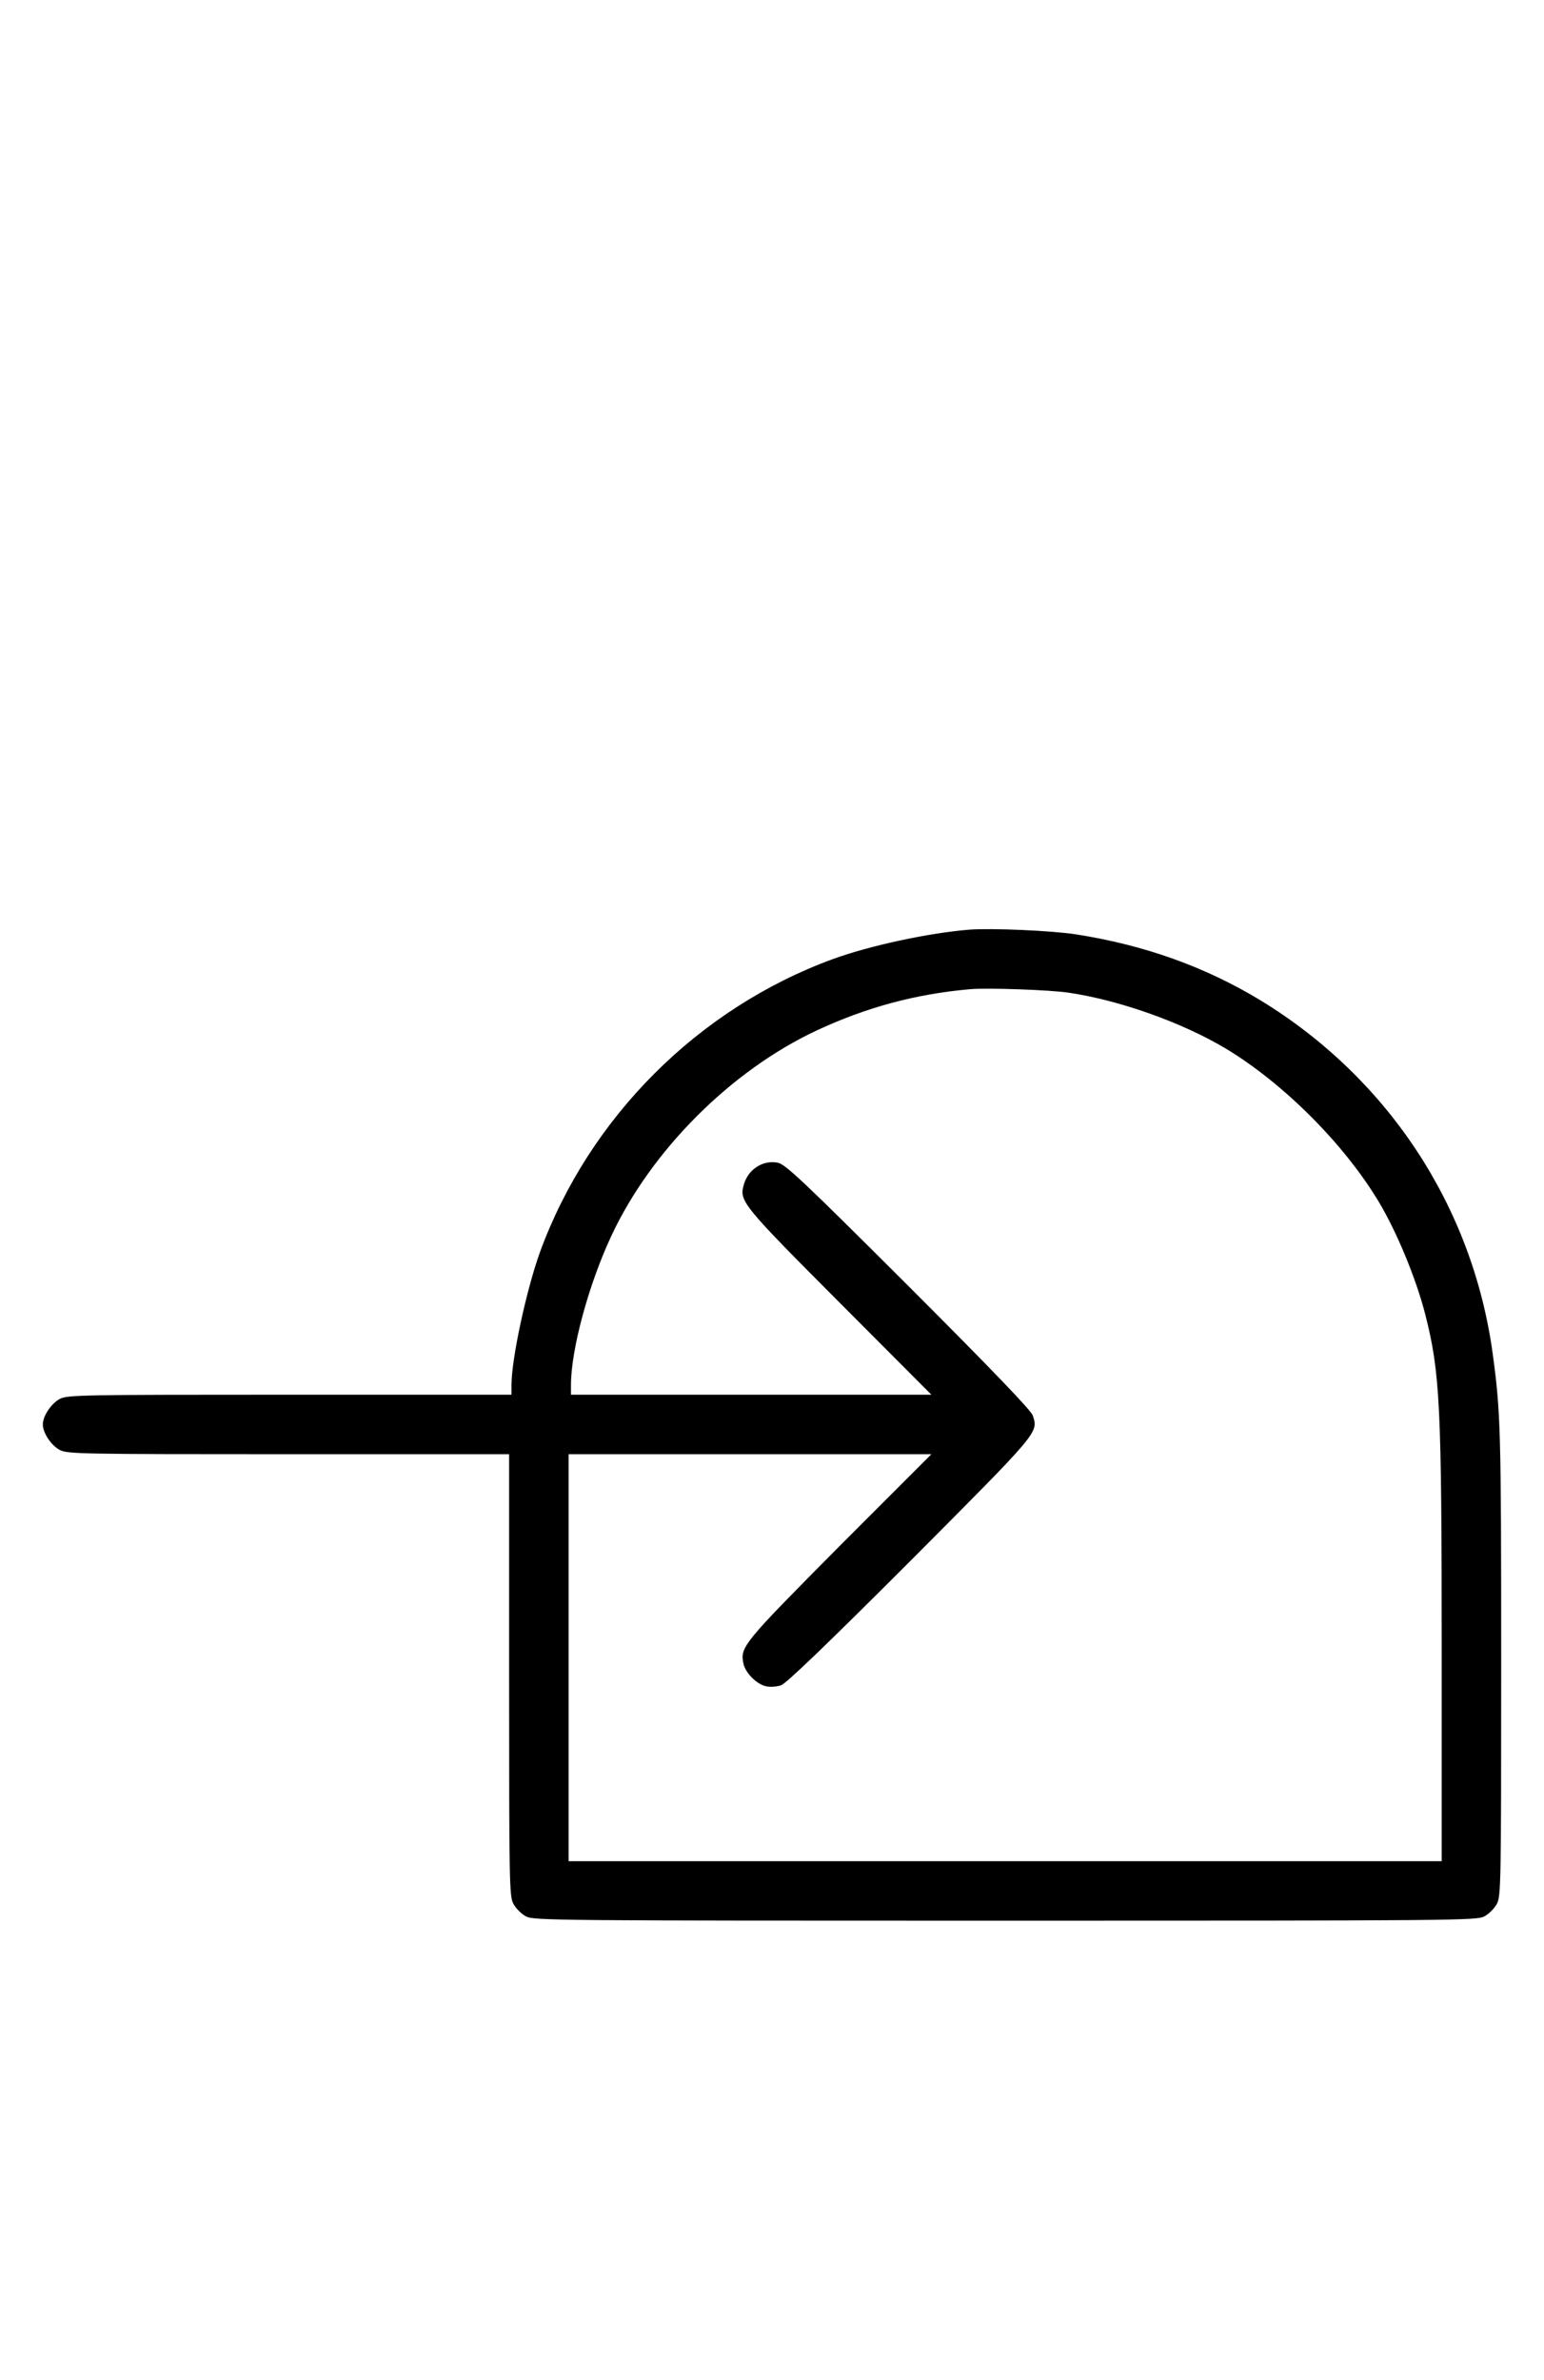 <?xml version="1.0" standalone="no"?>
<!DOCTYPE svg PUBLIC "-//W3C//DTD SVG 20010904//EN"
 "http://www.w3.org/TR/2001/REC-SVG-20010904/DTD/svg10.dtd">
<svg version="1.0" xmlns="http://www.w3.org/2000/svg"
 width="649pt" height="1000pt" viewBox="0 0 649 1000"
 preserveAspectRatio="xMidYMid meet">
<g transform="translate(0,1000) scale(0.1,-0.1)"
fill="#000000" stroke="none">
<path d="M4075 6094 c-172 -14 -419 -67 -575 -124 -565 -207 -1023 -665 -1230 -1230 -57 -158 -120 -449 -120 -559 l0 -41 -933 0 c-884 0 -934 -1 -966 -18 -36 -19 -71 -72 -71 -107 0 -35 35 -88 71 -107 32 -17 82 -18 961 -18 l928 0 0 -928 c0 -879 1 -929 18 -961 10 -19 34 -43 53 -53 32 -17 115 -18 2014 -18 1899 0 1982 1 2014 18 19 10 43 34 53 53 17 32 18 84 18 1014 0 975 -2 1051 -36 1300 -85 616 -439 1154 -974 1481 -234 142 -489 233 -776 278 -102 16 -357 27 -449 20z m418 -265 c215 -32 478 -126 660 -235 242 -146 495 -399 641 -641 77 -128 158 -324 197 -476 62 -244 69 -380 69 -1414 l0 -883 -1835 0 -1835 0 0 855 0 855 762 0 763 0 -387 -387 c-405 -408 -418 -423 -403 -493 8 -39 56 -87 95 -95 16 -4 45 -2 63 4 22 8 186 165 544 523 544 546 538 538 514 611 -8 22 -165 186 -523 544 -445 444 -518 513 -550 518 -64 12 -127 -31 -143 -98 -17 -64 1 -86 403 -489 l387 -388 -758 0 -757 0 0 41 c0 148 74 422 170 627 168 359 503 694 862 862 210 98 418 154 648 174 73 6 334 -3 413 -15z"/>
</g>
</svg>

